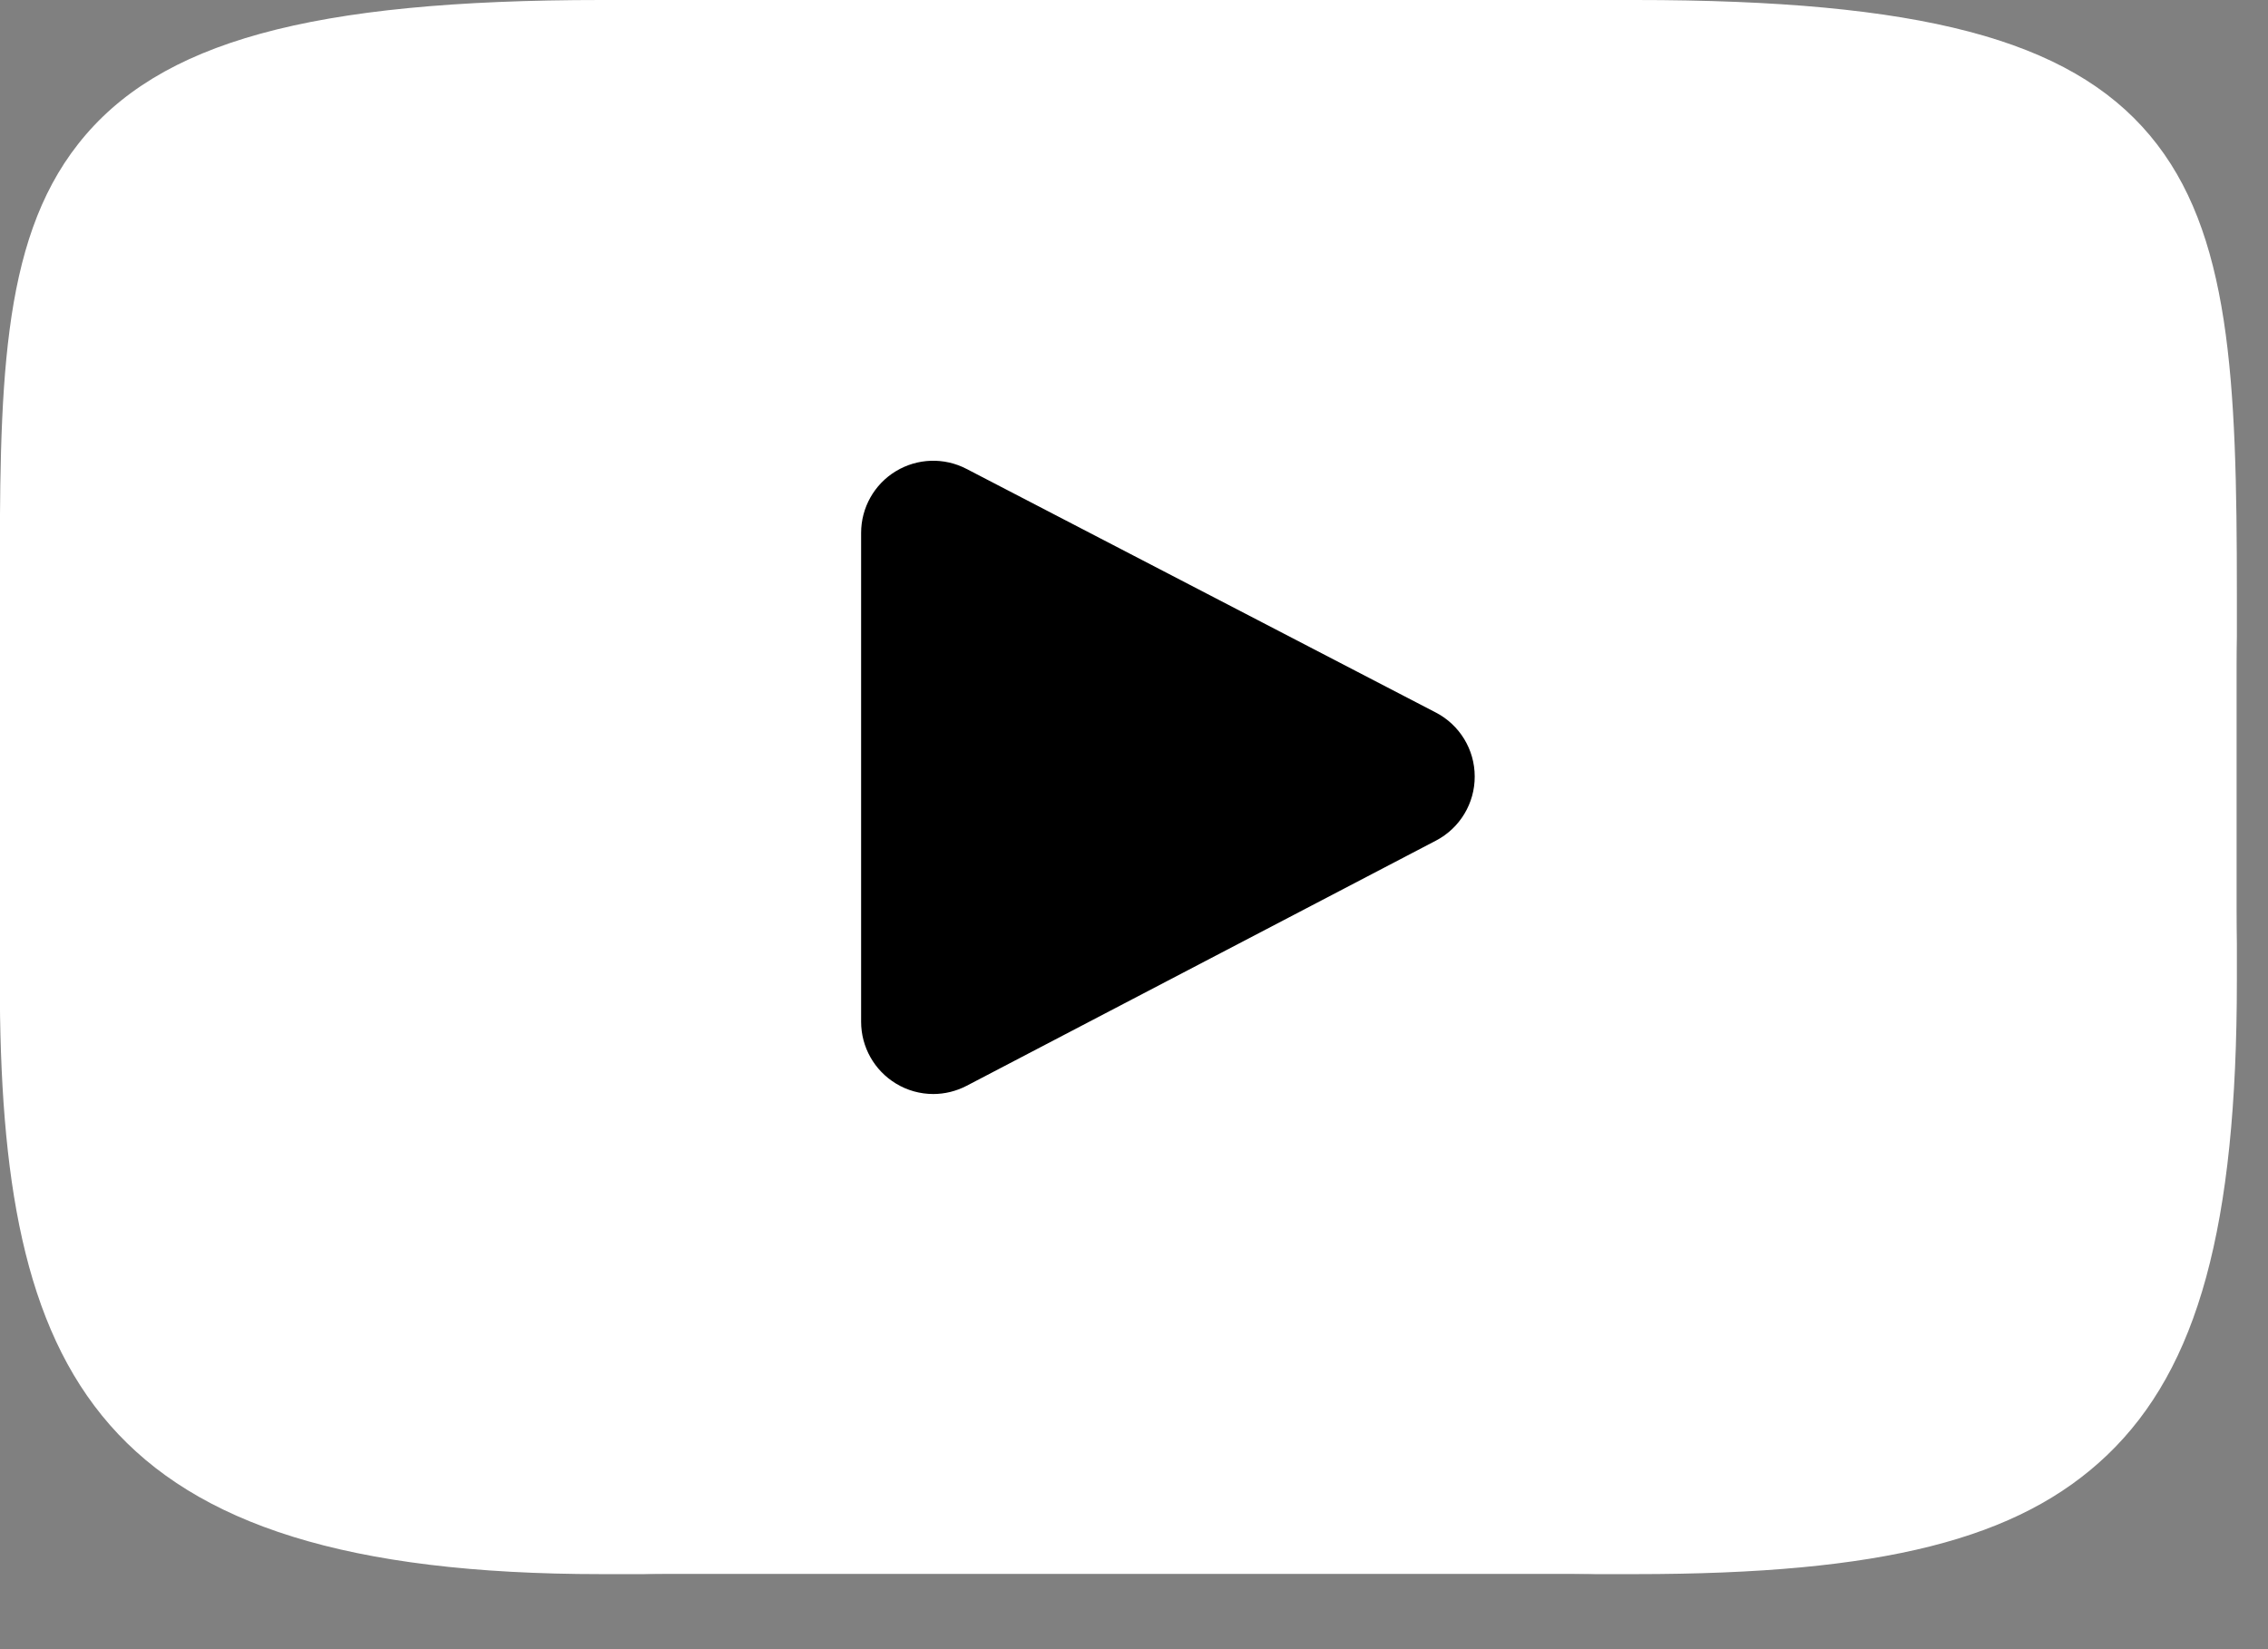 <svg width="22" height="16" viewBox="0 0 22 16" fill="none" xmlns="http://www.w3.org/2000/svg">
<rect x="0" y="0" width="22" height="16" fill="#808080" stroke="none"/>
<rect width="21.7" height="15.272" rx="6.44" fill="black"/>
<path d="M20.852 1.311C20.069 0.38 18.623 0 15.861 0H5.835C3.01 0 1.539 0.404 0.759 1.396C-0.002 2.362 -0.002 3.786 -0.002 5.757V9.514C-0.002 13.333 0.901 15.272 5.835 15.272H15.861C18.256 15.272 19.583 14.937 20.442 14.115C21.322 13.272 21.698 11.896 21.698 9.514V5.757C21.698 3.679 21.639 2.246 20.852 1.311ZM13.93 8.155L9.377 10.534C9.275 10.587 9.164 10.614 9.053 10.614C8.927 10.614 8.801 10.58 8.69 10.512C8.481 10.385 8.353 10.158 8.353 9.913V5.17C8.353 4.926 8.48 4.699 8.689 4.572C8.898 4.445 9.158 4.436 9.375 4.549L13.928 6.913C14.159 7.033 14.305 7.272 14.305 7.533C14.306 7.794 14.161 8.034 13.93 8.155Z" fill="white"/>
</svg>
